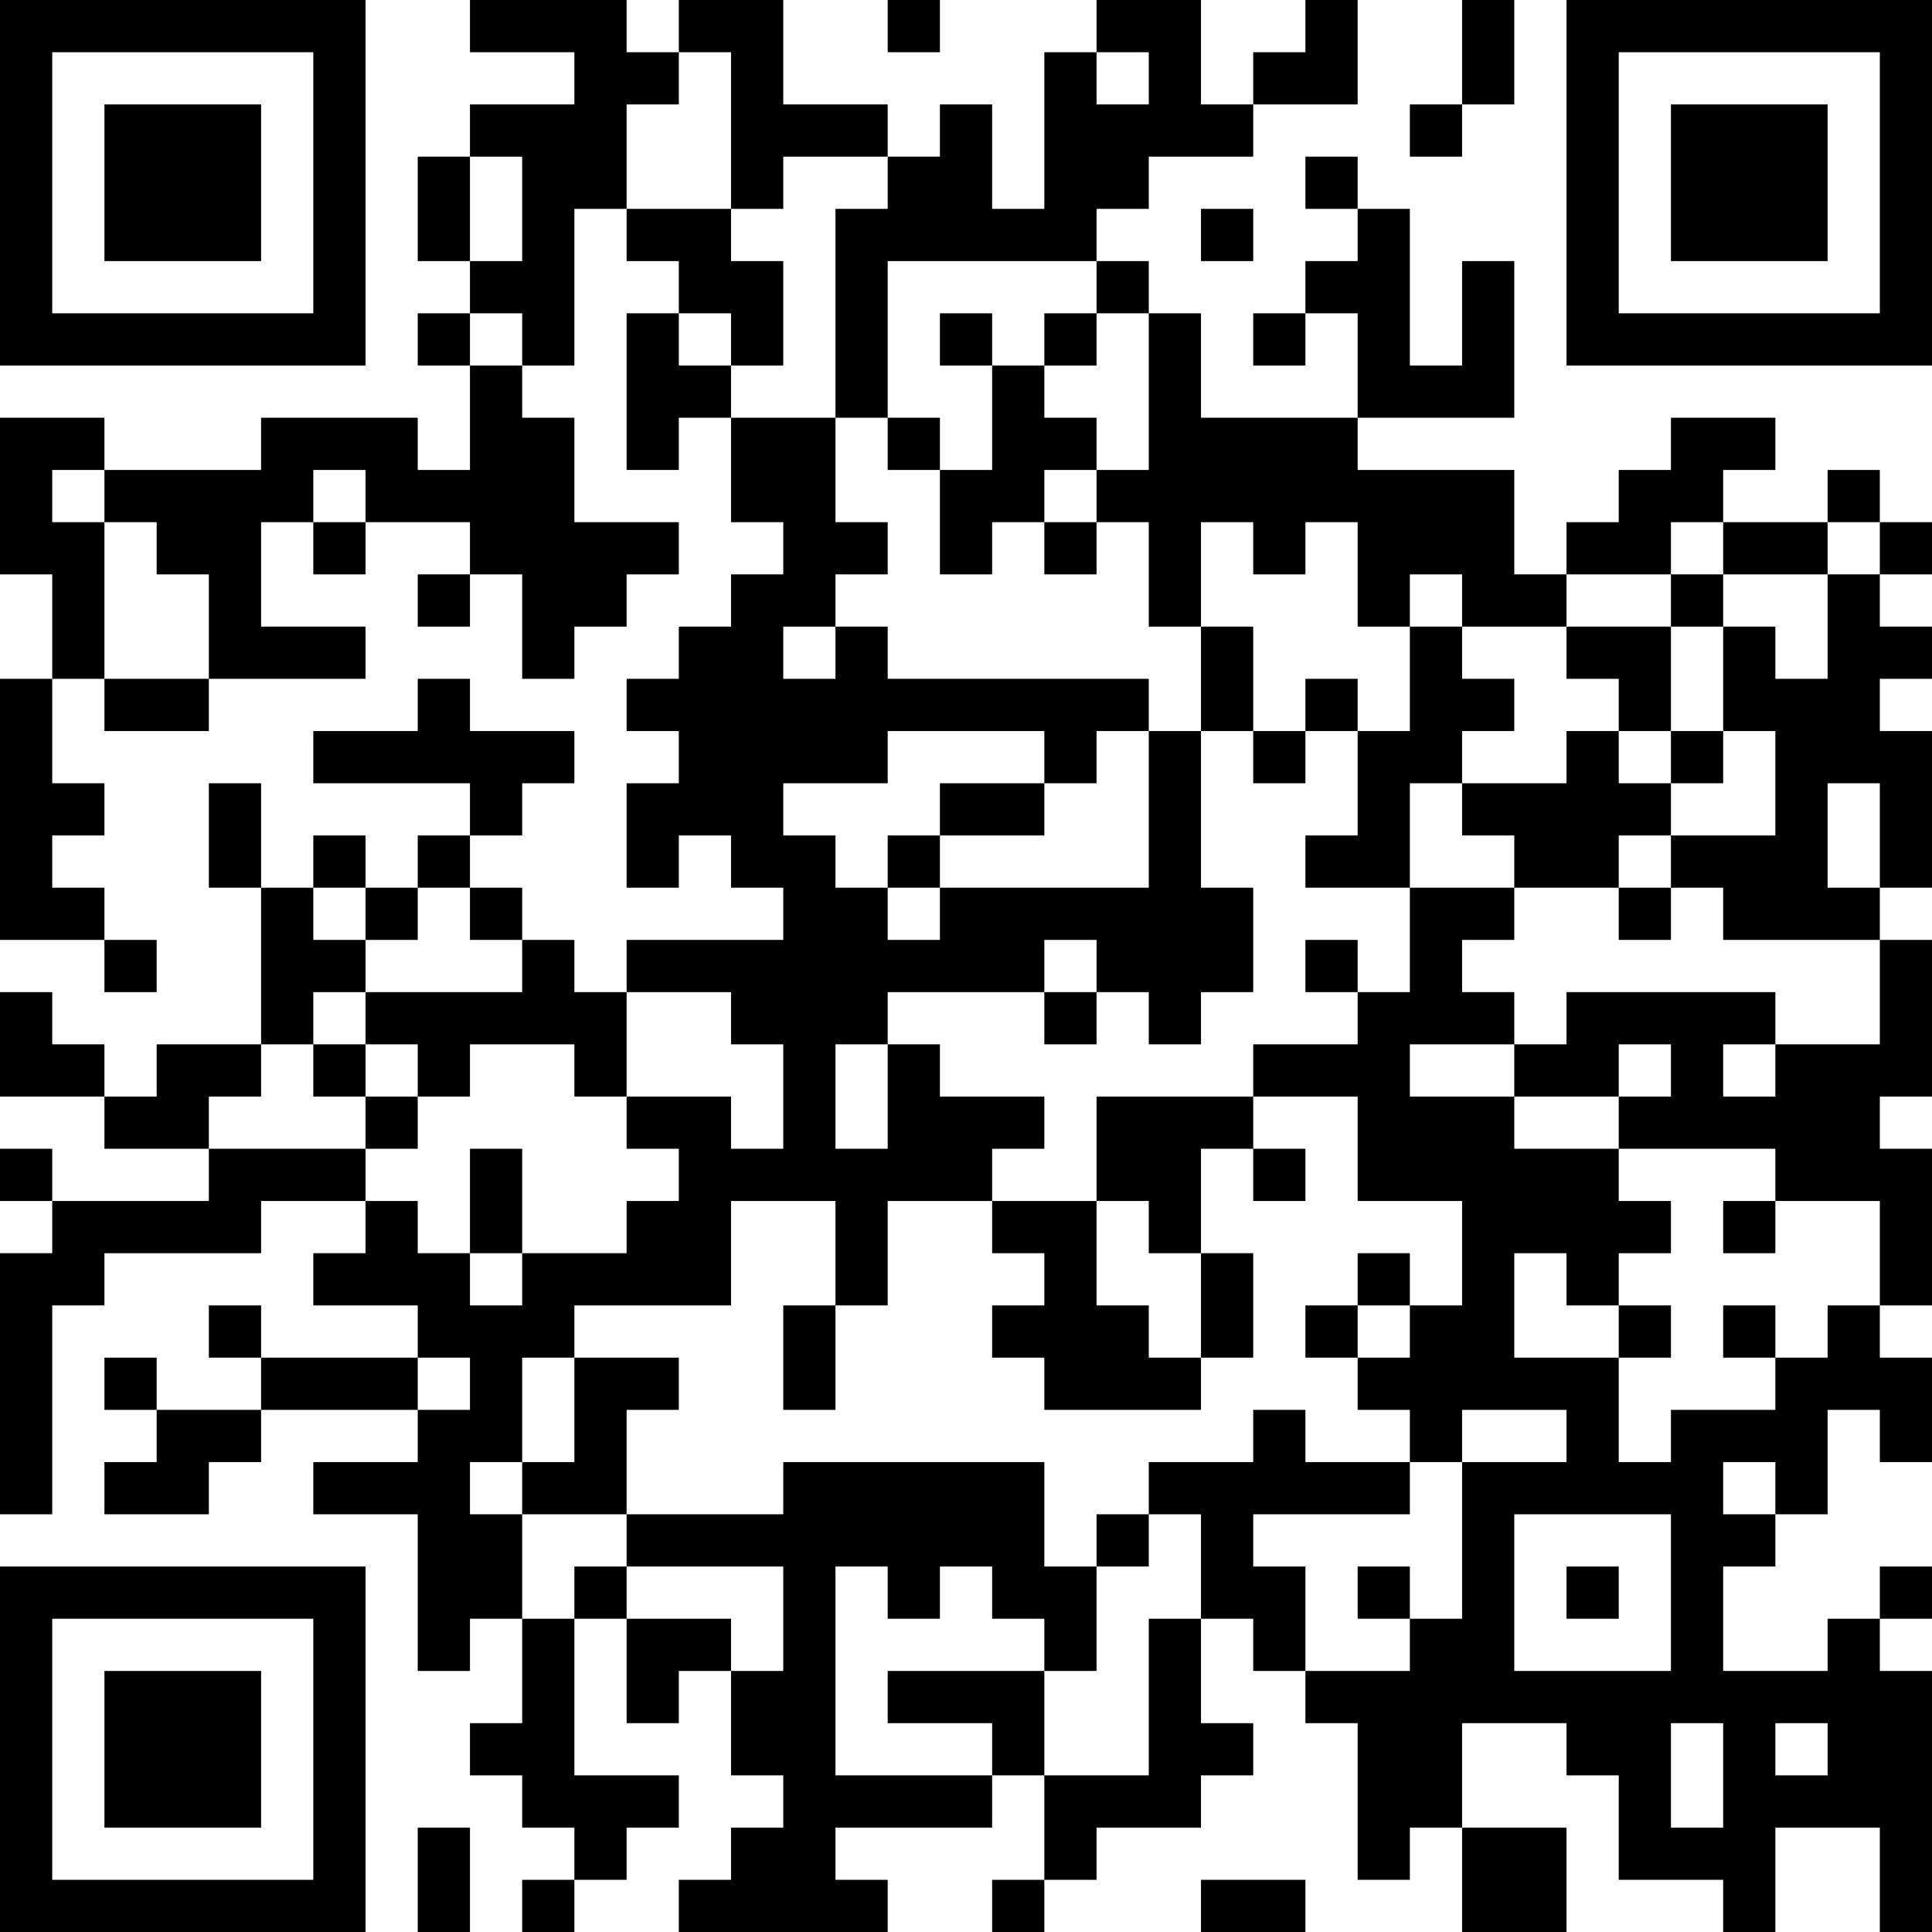 <?xml version="1.0" encoding="UTF-8"?>
<svg xmlns="http://www.w3.org/2000/svg" version="1.1" width="400" height="400" viewBox="0 0 400 400"><rect x="0" y="0" width="400" height="400" fill="#ffffff"/><g transform="scale(10.811)"><g transform="translate(0,0)"><path fill-rule="evenodd" d="M9 0L9 1L11 1L11 2L9 2L9 3L8 3L8 5L9 5L9 6L8 6L8 7L9 7L9 9L8 9L8 8L5 8L5 9L2 9L2 8L0 8L0 11L1 11L1 13L0 13L0 18L2 18L2 19L3 19L3 18L2 18L2 17L1 17L1 16L2 16L2 15L1 15L1 13L2 13L2 14L4 14L4 13L7 13L7 12L5 12L5 10L6 10L6 11L7 11L7 10L9 10L9 11L8 11L8 12L9 12L9 11L10 11L10 13L11 13L11 12L12 12L12 11L13 11L13 10L11 10L11 8L10 8L10 7L11 7L11 4L12 4L12 5L13 5L13 6L12 6L12 9L13 9L13 8L14 8L14 10L15 10L15 11L14 11L14 12L13 12L13 13L12 13L12 14L13 14L13 15L12 15L12 17L13 17L13 16L14 16L14 17L15 17L15 18L12 18L12 19L11 19L11 18L10 18L10 17L9 17L9 16L10 16L10 15L11 15L11 14L9 14L9 13L8 13L8 14L6 14L6 15L9 15L9 16L8 16L8 17L7 17L7 16L6 16L6 17L5 17L5 15L4 15L4 17L5 17L5 20L3 20L3 21L2 21L2 20L1 20L1 19L0 19L0 21L2 21L2 22L4 22L4 23L1 23L1 22L0 22L0 23L1 23L1 24L0 24L0 29L1 29L1 25L2 25L2 24L5 24L5 23L7 23L7 24L6 24L6 25L8 25L8 26L5 26L5 25L4 25L4 26L5 26L5 27L3 27L3 26L2 26L2 27L3 27L3 28L2 28L2 29L4 29L4 28L5 28L5 27L8 27L8 28L6 28L6 29L8 29L8 32L9 32L9 31L10 31L10 33L9 33L9 34L10 34L10 35L11 35L11 36L10 36L10 37L11 37L11 36L12 36L12 35L13 35L13 34L11 34L11 31L12 31L12 33L13 33L13 32L14 32L14 34L15 34L15 35L14 35L14 36L13 36L13 37L17 37L17 36L16 36L16 35L19 35L19 34L20 34L20 36L19 36L19 37L20 37L20 36L21 36L21 35L23 35L23 34L24 34L24 33L23 33L23 31L24 31L24 32L25 32L25 33L26 33L26 36L27 36L27 35L28 35L28 37L30 37L30 35L28 35L28 33L30 33L30 34L31 34L31 36L33 36L33 37L34 37L34 35L36 35L36 37L37 37L37 32L36 32L36 31L37 31L37 30L36 30L36 31L35 31L35 32L33 32L33 30L34 30L34 29L35 29L35 27L36 27L36 28L37 28L37 26L36 26L36 25L37 25L37 22L36 22L36 21L37 21L37 18L36 18L36 17L37 17L37 14L36 14L36 13L37 13L37 12L36 12L36 11L37 11L37 10L36 10L36 9L35 9L35 10L33 10L33 9L34 9L34 8L32 8L32 9L31 9L31 10L30 10L30 11L29 11L29 9L26 9L26 8L29 8L29 5L28 5L28 7L27 7L27 4L26 4L26 3L25 3L25 4L26 4L26 5L25 5L25 6L24 6L24 7L25 7L25 6L26 6L26 8L23 8L23 6L22 6L22 5L21 5L21 4L22 4L22 3L24 3L24 2L26 2L26 0L25 0L25 1L24 1L24 2L23 2L23 0L21 0L21 1L20 1L20 4L19 4L19 2L18 2L18 3L17 3L17 2L15 2L15 0L13 0L13 1L12 1L12 0ZM17 0L17 1L18 1L18 0ZM28 0L28 2L27 2L27 3L28 3L28 2L29 2L29 0ZM13 1L13 2L12 2L12 4L14 4L14 5L15 5L15 7L14 7L14 6L13 6L13 7L14 7L14 8L16 8L16 10L17 10L17 11L16 11L16 12L15 12L15 13L16 13L16 12L17 12L17 13L22 13L22 14L21 14L21 15L20 15L20 14L17 14L17 15L15 15L15 16L16 16L16 17L17 17L17 18L18 18L18 17L22 17L22 14L23 14L23 17L24 17L24 19L23 19L23 20L22 20L22 19L21 19L21 18L20 18L20 19L17 19L17 20L16 20L16 22L17 22L17 20L18 20L18 21L20 21L20 22L19 22L19 23L17 23L17 25L16 25L16 23L14 23L14 25L11 25L11 26L10 26L10 28L9 28L9 29L10 29L10 31L11 31L11 30L12 30L12 31L14 31L14 32L15 32L15 30L12 30L12 29L15 29L15 28L20 28L20 30L21 30L21 32L20 32L20 31L19 31L19 30L18 30L18 31L17 31L17 30L16 30L16 34L19 34L19 33L17 33L17 32L20 32L20 34L22 34L22 31L23 31L23 29L22 29L22 28L24 28L24 27L25 27L25 28L27 28L27 29L24 29L24 30L25 30L25 32L27 32L27 31L28 31L28 28L30 28L30 27L28 27L28 28L27 28L27 27L26 27L26 26L27 26L27 25L28 25L28 23L26 23L26 21L24 21L24 20L26 20L26 19L27 19L27 17L29 17L29 18L28 18L28 19L29 19L29 20L27 20L27 21L29 21L29 22L31 22L31 23L32 23L32 24L31 24L31 25L30 25L30 24L29 24L29 26L31 26L31 28L32 28L32 27L34 27L34 26L35 26L35 25L36 25L36 23L34 23L34 22L31 22L31 21L32 21L32 20L31 20L31 21L29 21L29 20L30 20L30 19L34 19L34 20L33 20L33 21L34 21L34 20L36 20L36 18L33 18L33 17L32 17L32 16L34 16L34 14L33 14L33 12L34 12L34 13L35 13L35 11L36 11L36 10L35 10L35 11L33 11L33 10L32 10L32 11L30 11L30 12L28 12L28 11L27 11L27 12L26 12L26 10L25 10L25 11L24 11L24 10L23 10L23 12L22 12L22 10L21 10L21 9L22 9L22 6L21 6L21 5L17 5L17 8L16 8L16 4L17 4L17 3L15 3L15 4L14 4L14 1ZM21 1L21 2L22 2L22 1ZM9 3L9 5L10 5L10 3ZM23 4L23 5L24 5L24 4ZM9 6L9 7L10 7L10 6ZM18 6L18 7L19 7L19 9L18 9L18 8L17 8L17 9L18 9L18 11L19 11L19 10L20 10L20 11L21 11L21 10L20 10L20 9L21 9L21 8L20 8L20 7L21 7L21 6L20 6L20 7L19 7L19 6ZM1 9L1 10L2 10L2 13L4 13L4 11L3 11L3 10L2 10L2 9ZM6 9L6 10L7 10L7 9ZM32 11L32 12L30 12L30 13L31 13L31 14L30 14L30 15L28 15L28 14L29 14L29 13L28 13L28 12L27 12L27 14L26 14L26 13L25 13L25 14L24 14L24 12L23 12L23 14L24 14L24 15L25 15L25 14L26 14L26 16L25 16L25 17L27 17L27 15L28 15L28 16L29 16L29 17L31 17L31 18L32 18L32 17L31 17L31 16L32 16L32 15L33 15L33 14L32 14L32 12L33 12L33 11ZM31 14L31 15L32 15L32 14ZM18 15L18 16L17 16L17 17L18 17L18 16L20 16L20 15ZM35 15L35 17L36 17L36 15ZM6 17L6 18L7 18L7 19L6 19L6 20L5 20L5 21L4 21L4 22L7 22L7 23L8 23L8 24L9 24L9 25L10 25L10 24L12 24L12 23L13 23L13 22L12 22L12 21L14 21L14 22L15 22L15 20L14 20L14 19L12 19L12 21L11 21L11 20L9 20L9 21L8 21L8 20L7 20L7 19L10 19L10 18L9 18L9 17L8 17L8 18L7 18L7 17ZM25 18L25 19L26 19L26 18ZM20 19L20 20L21 20L21 19ZM6 20L6 21L7 21L7 22L8 22L8 21L7 21L7 20ZM21 21L21 23L19 23L19 24L20 24L20 25L19 25L19 26L20 26L20 27L23 27L23 26L24 26L24 24L23 24L23 22L24 22L24 23L25 23L25 22L24 22L24 21ZM9 22L9 24L10 24L10 22ZM21 23L21 25L22 25L22 26L23 26L23 24L22 24L22 23ZM33 23L33 24L34 24L34 23ZM26 24L26 25L25 25L25 26L26 26L26 25L27 25L27 24ZM15 25L15 27L16 27L16 25ZM31 25L31 26L32 26L32 25ZM33 25L33 26L34 26L34 25ZM8 26L8 27L9 27L9 26ZM11 26L11 28L10 28L10 29L12 29L12 27L13 27L13 26ZM33 28L33 29L34 29L34 28ZM21 29L21 30L22 30L22 29ZM29 29L29 32L32 32L32 29ZM26 30L26 31L27 31L27 30ZM30 30L30 31L31 31L31 30ZM32 33L32 35L33 35L33 33ZM34 33L34 34L35 34L35 33ZM8 35L8 37L9 37L9 35ZM23 36L23 37L25 37L25 36ZM0 0L0 7L7 7L7 0ZM1 1L1 6L6 6L6 1ZM2 2L2 5L5 5L5 2ZM30 0L30 7L37 7L37 0ZM31 1L31 6L36 6L36 1ZM32 2L32 5L35 5L35 2ZM0 30L0 37L7 37L7 30ZM1 31L1 36L6 36L6 31ZM2 32L2 35L5 35L5 32Z" fill="#000000"/></g></g></svg>
